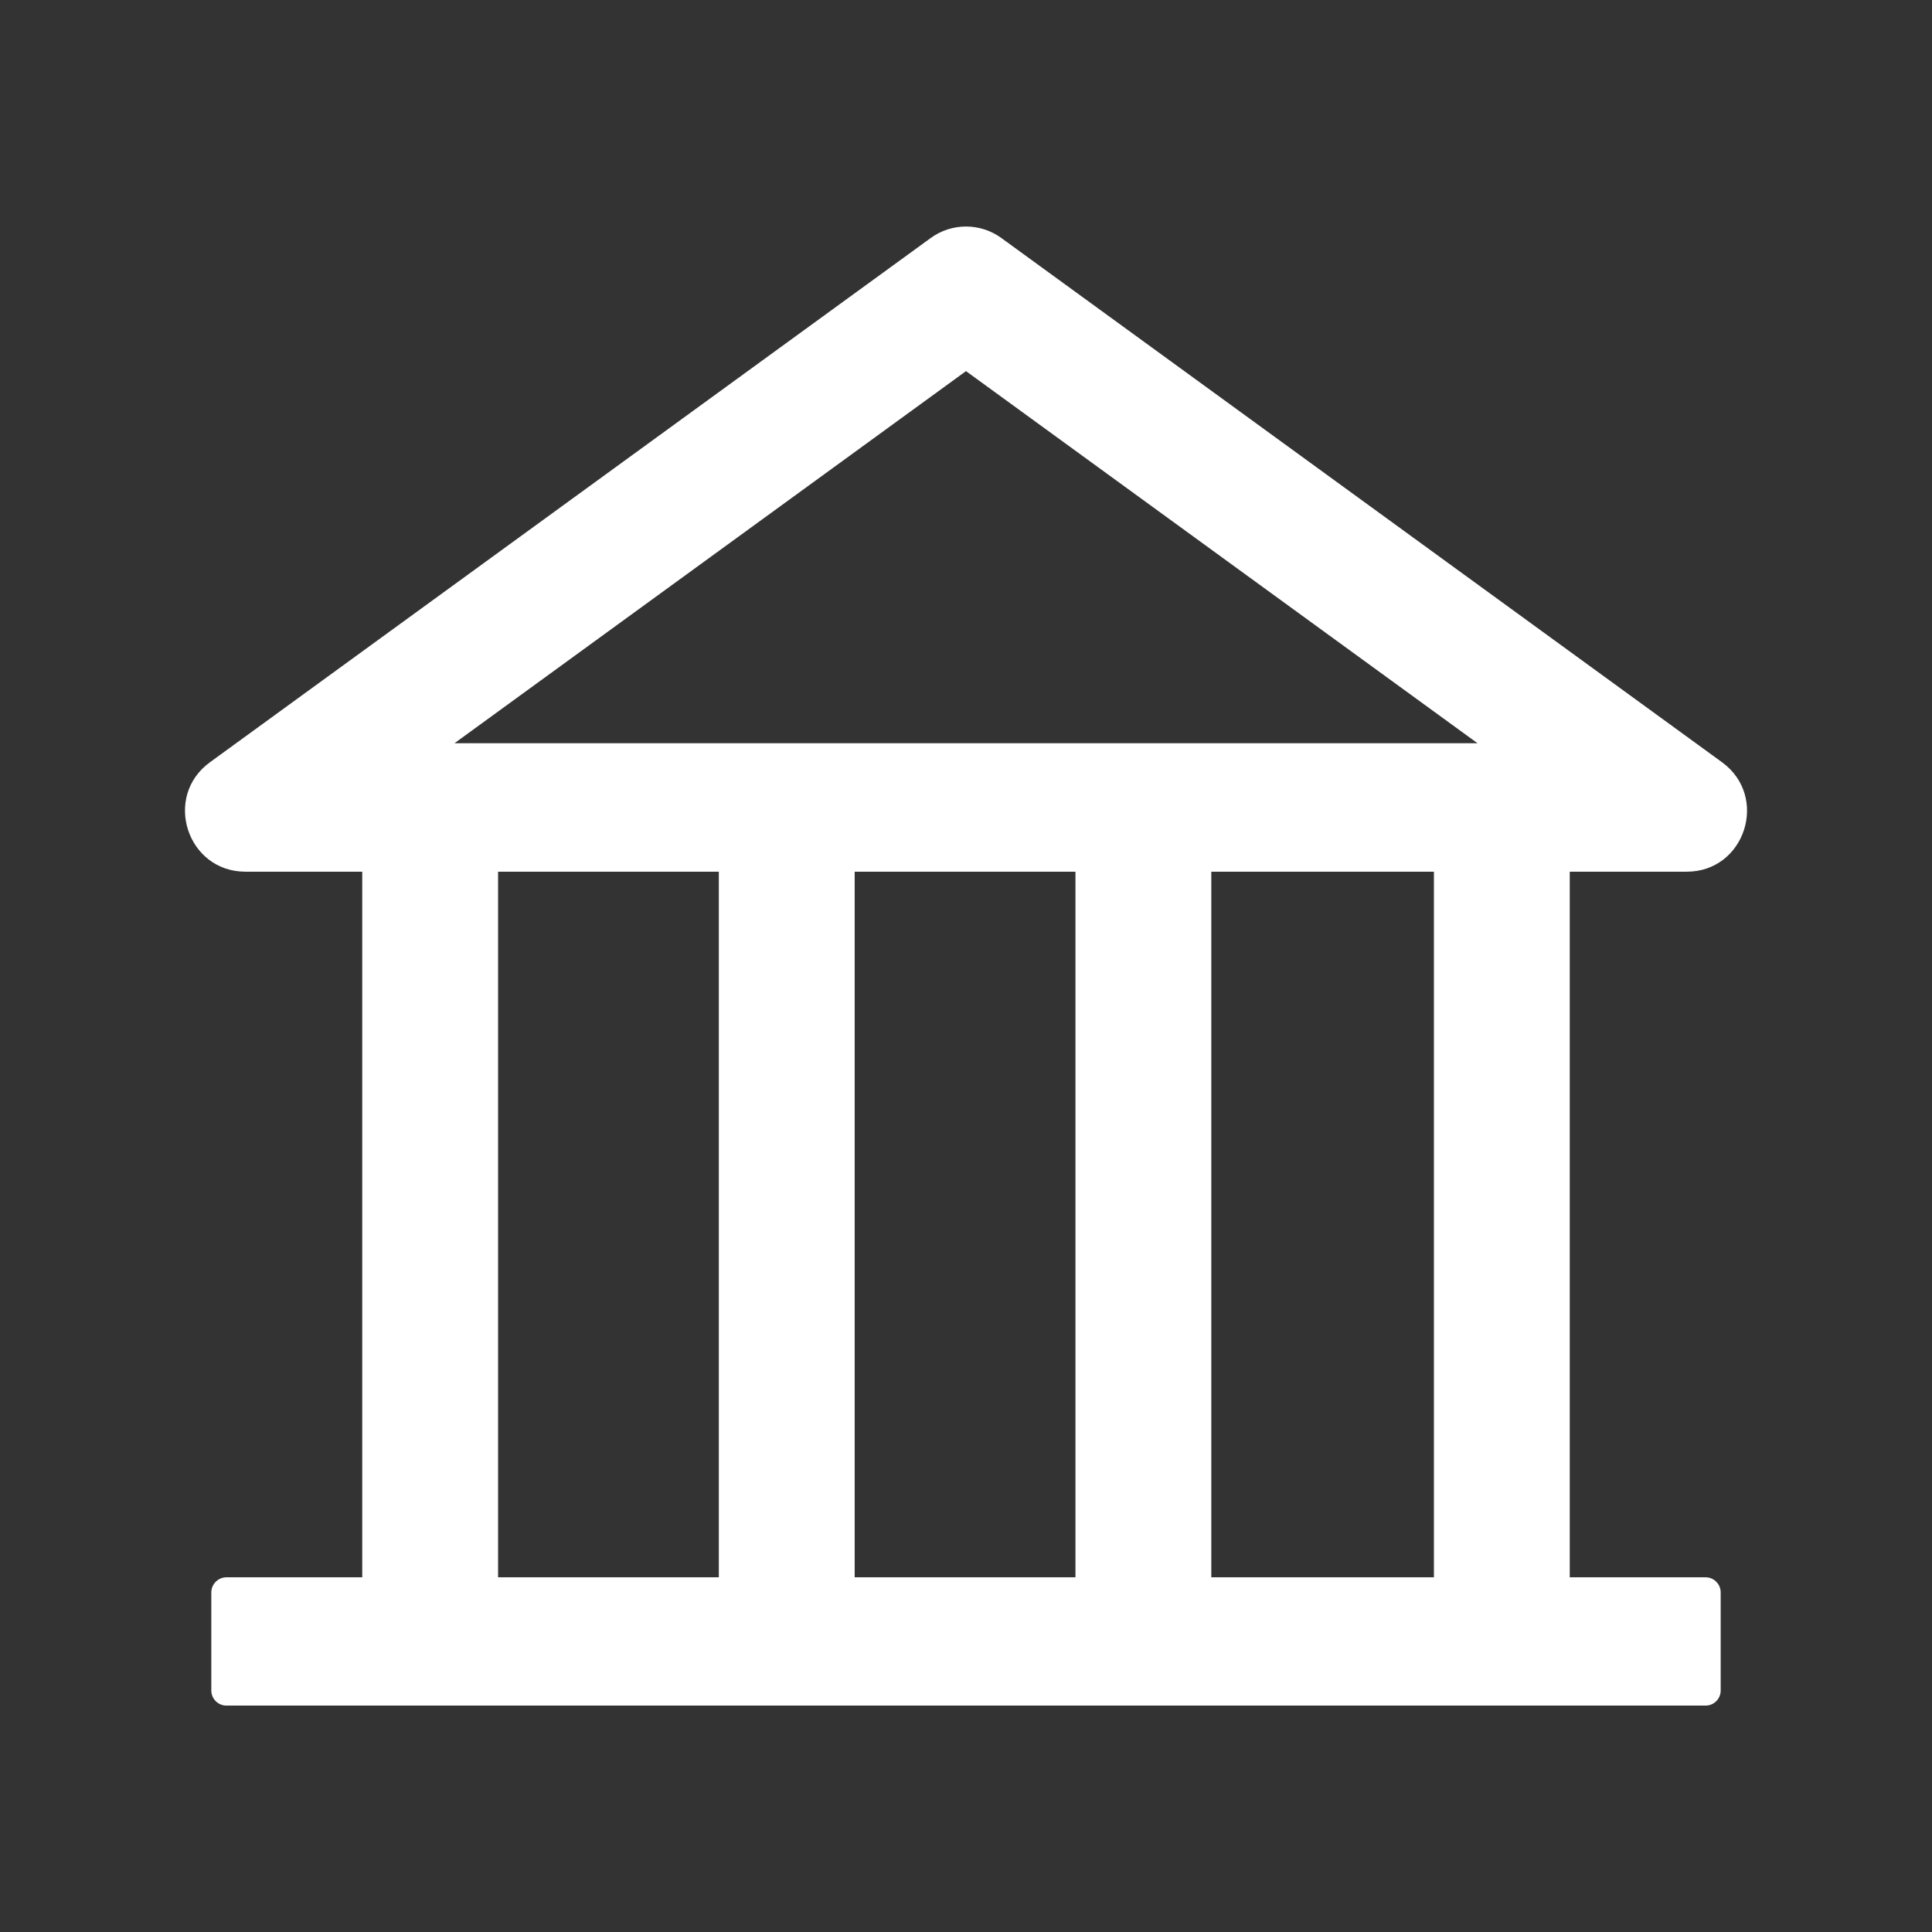 <?xml version="1.0" encoding="UTF-8"?> <svg xmlns="http://www.w3.org/2000/svg" width="32" height="32" viewBox="0 0 32 32" fill="none"><rect x="0" y="0" width="32" height="32" fill="#333333" stroke="none"/> <path d="M27.938 14.438C28.903 14.438 29.306 13.197 28.522 12.625L16.588 3.944C16.417 3.819 16.211 3.752 16 3.752C15.789 3.752 15.583 3.819 15.413 3.944L3.478 12.625C2.694 13.194 3.097 14.438 4.066 14.438H6V26.125H3.75C3.613 26.125 3.5 26.238 3.5 26.375V28C3.5 28.138 3.613 28.25 3.75 28.25H28.25C28.388 28.25 28.5 28.138 28.5 28V26.375C28.5 26.238 28.388 26.125 28.25 26.125H26V14.438H27.938ZM16 6.147L24.472 12.31H7.528L16 6.147ZM8.25 14.438H11.906V26.125H8.25V14.438ZM14.156 14.438H17.813V26.125H14.156V14.438ZM23.75 26.125H20.063V14.438H23.75V26.125Z" fill="white"></path> </svg> 